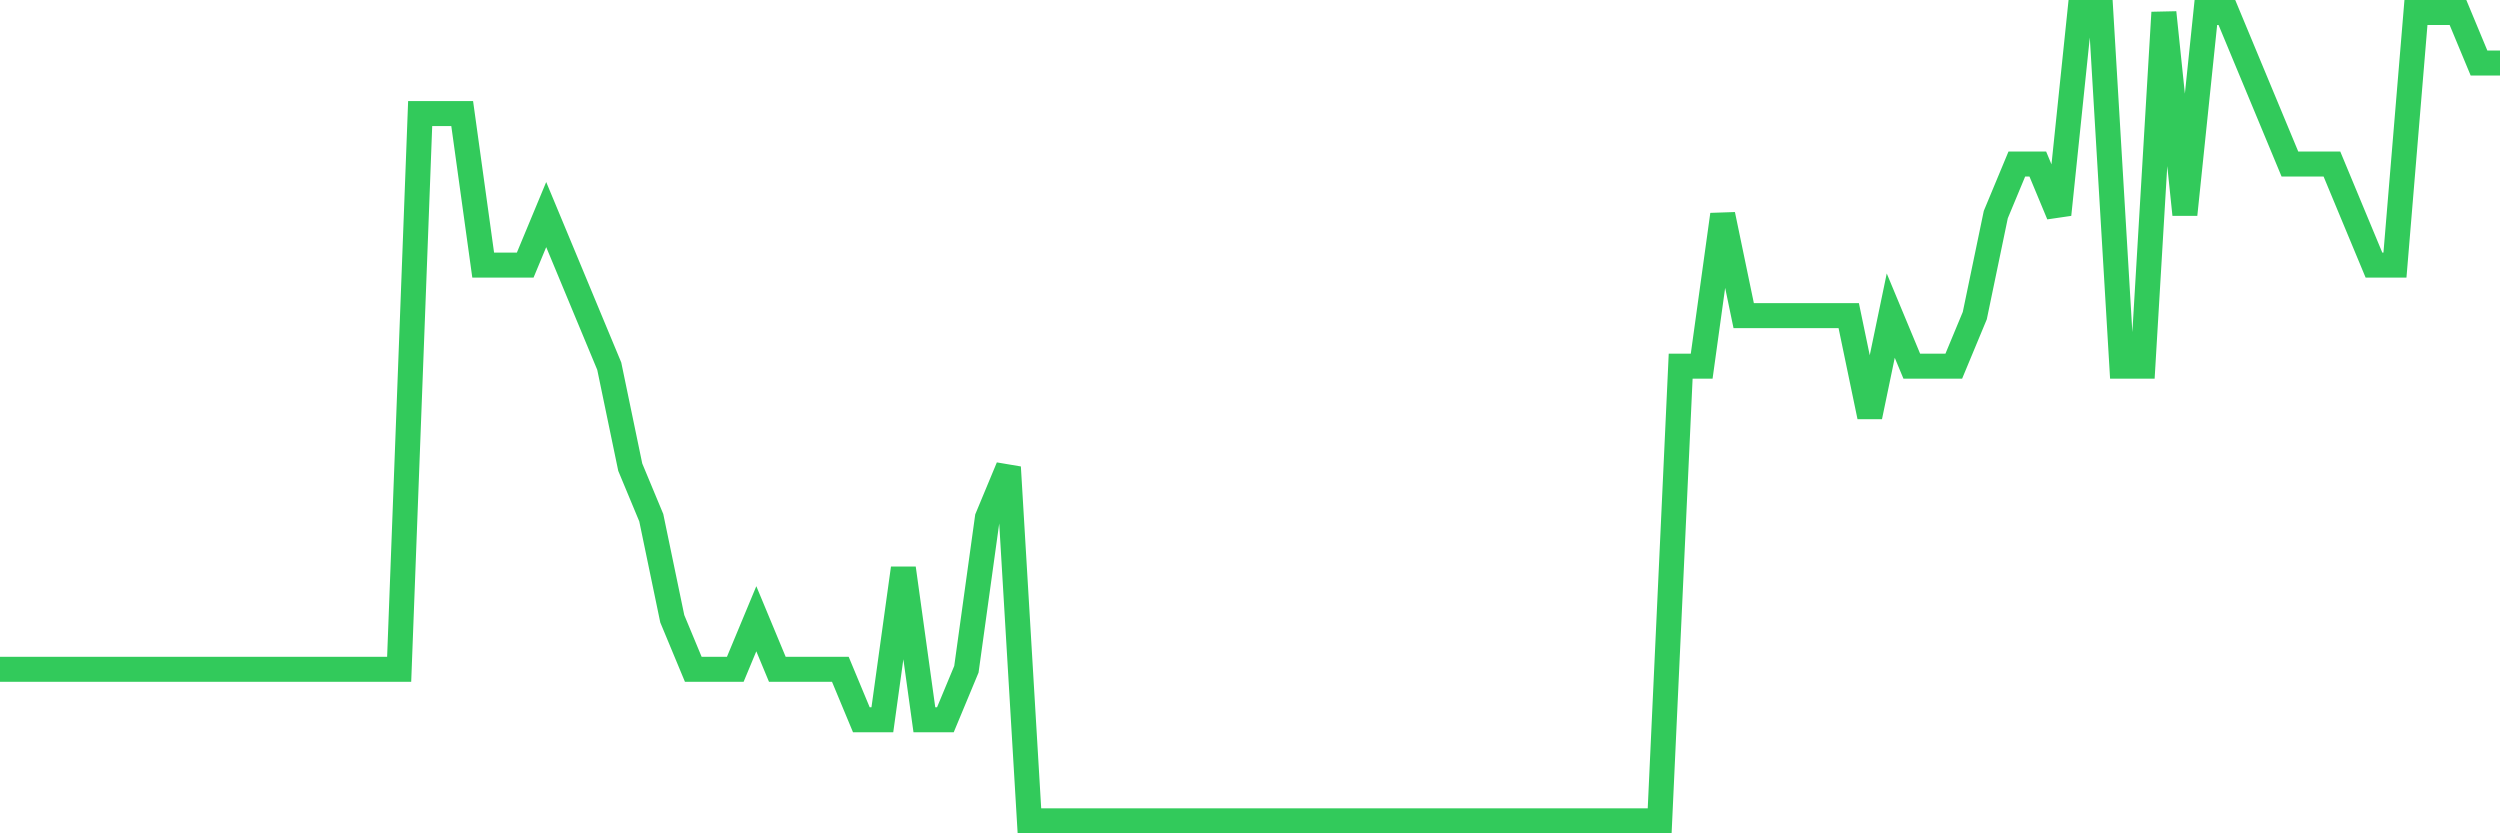 <svg
  xmlns="http://www.w3.org/2000/svg"
  xmlns:xlink="http://www.w3.org/1999/xlink"
  width="120"
  height="40"
  viewBox="0 0 120 40"
  preserveAspectRatio="none"
>
  <polyline
    points="0,32.125 1.008,32.125 2.017,32.125 3.025,32.125 4.034,32.125 5.042,32.125 6.05,32.125 7.059,32.125 8.067,32.125 9.076,32.125 10.084,32.125 11.092,32.125 12.101,32.125 13.109,32.125 14.118,32.125 15.126,32.125 16.134,32.125 17.143,32.125 18.151,32.125 19.16,32.125 20.168,5.45 21.176,5.45 22.185,5.45 23.193,12.725 24.202,12.725 25.21,12.725 26.218,10.3 27.227,12.725 28.235,15.15 29.244,17.575 30.252,22.425 31.261,24.85 32.269,29.7 33.277,32.125 34.286,32.125 35.294,32.125 36.303,29.7 37.311,32.125 38.319,32.125 39.328,32.125 40.336,32.125 41.345,34.55 42.353,34.55 43.361,27.275 44.37,34.55 45.378,34.55 46.387,32.125 47.395,24.85 48.403,22.425 49.412,39.4 50.42,39.4 51.429,39.4 52.437,39.4 53.445,39.4 54.454,39.4 55.462,39.4 56.471,39.4 57.479,39.4 58.487,39.4 59.496,39.4 60.504,39.4 61.513,39.4 62.521,39.4 63.529,39.4 64.538,39.4 65.546,39.4 66.555,39.4 67.563,39.4 68.571,39.4 69.58,39.4 70.588,39.4 71.597,39.4 72.605,39.4 73.613,39.4 74.622,39.4 75.63,39.4 76.639,39.4 77.647,39.4 78.655,39.4 79.664,39.4 80.672,17.575 81.681,17.575 82.689,10.3 83.697,15.15 84.706,15.15 85.714,15.15 86.723,15.15 87.731,15.15 88.739,15.15 89.748,20 90.756,15.15 91.765,17.575 92.773,17.575 93.782,17.575 94.79,15.15 95.798,10.3 96.807,7.875 97.815,7.875 98.824,10.3 99.832,0.6 100.84,0.6 101.849,17.575 102.857,17.575 103.866,0.6 104.874,10.3 105.882,0.6 106.891,0.6 107.899,3.025 108.908,5.45 109.916,7.875 110.924,7.875 111.933,7.875 112.941,10.3 113.95,12.725 114.958,12.725 115.966,0.6 116.975,0.6 117.983,0.6 118.992,3.025 120,3.025"
    fill="none"
    stroke="#32ca5b"
    stroke-width="1.2"
  >
  </polyline>
</svg>